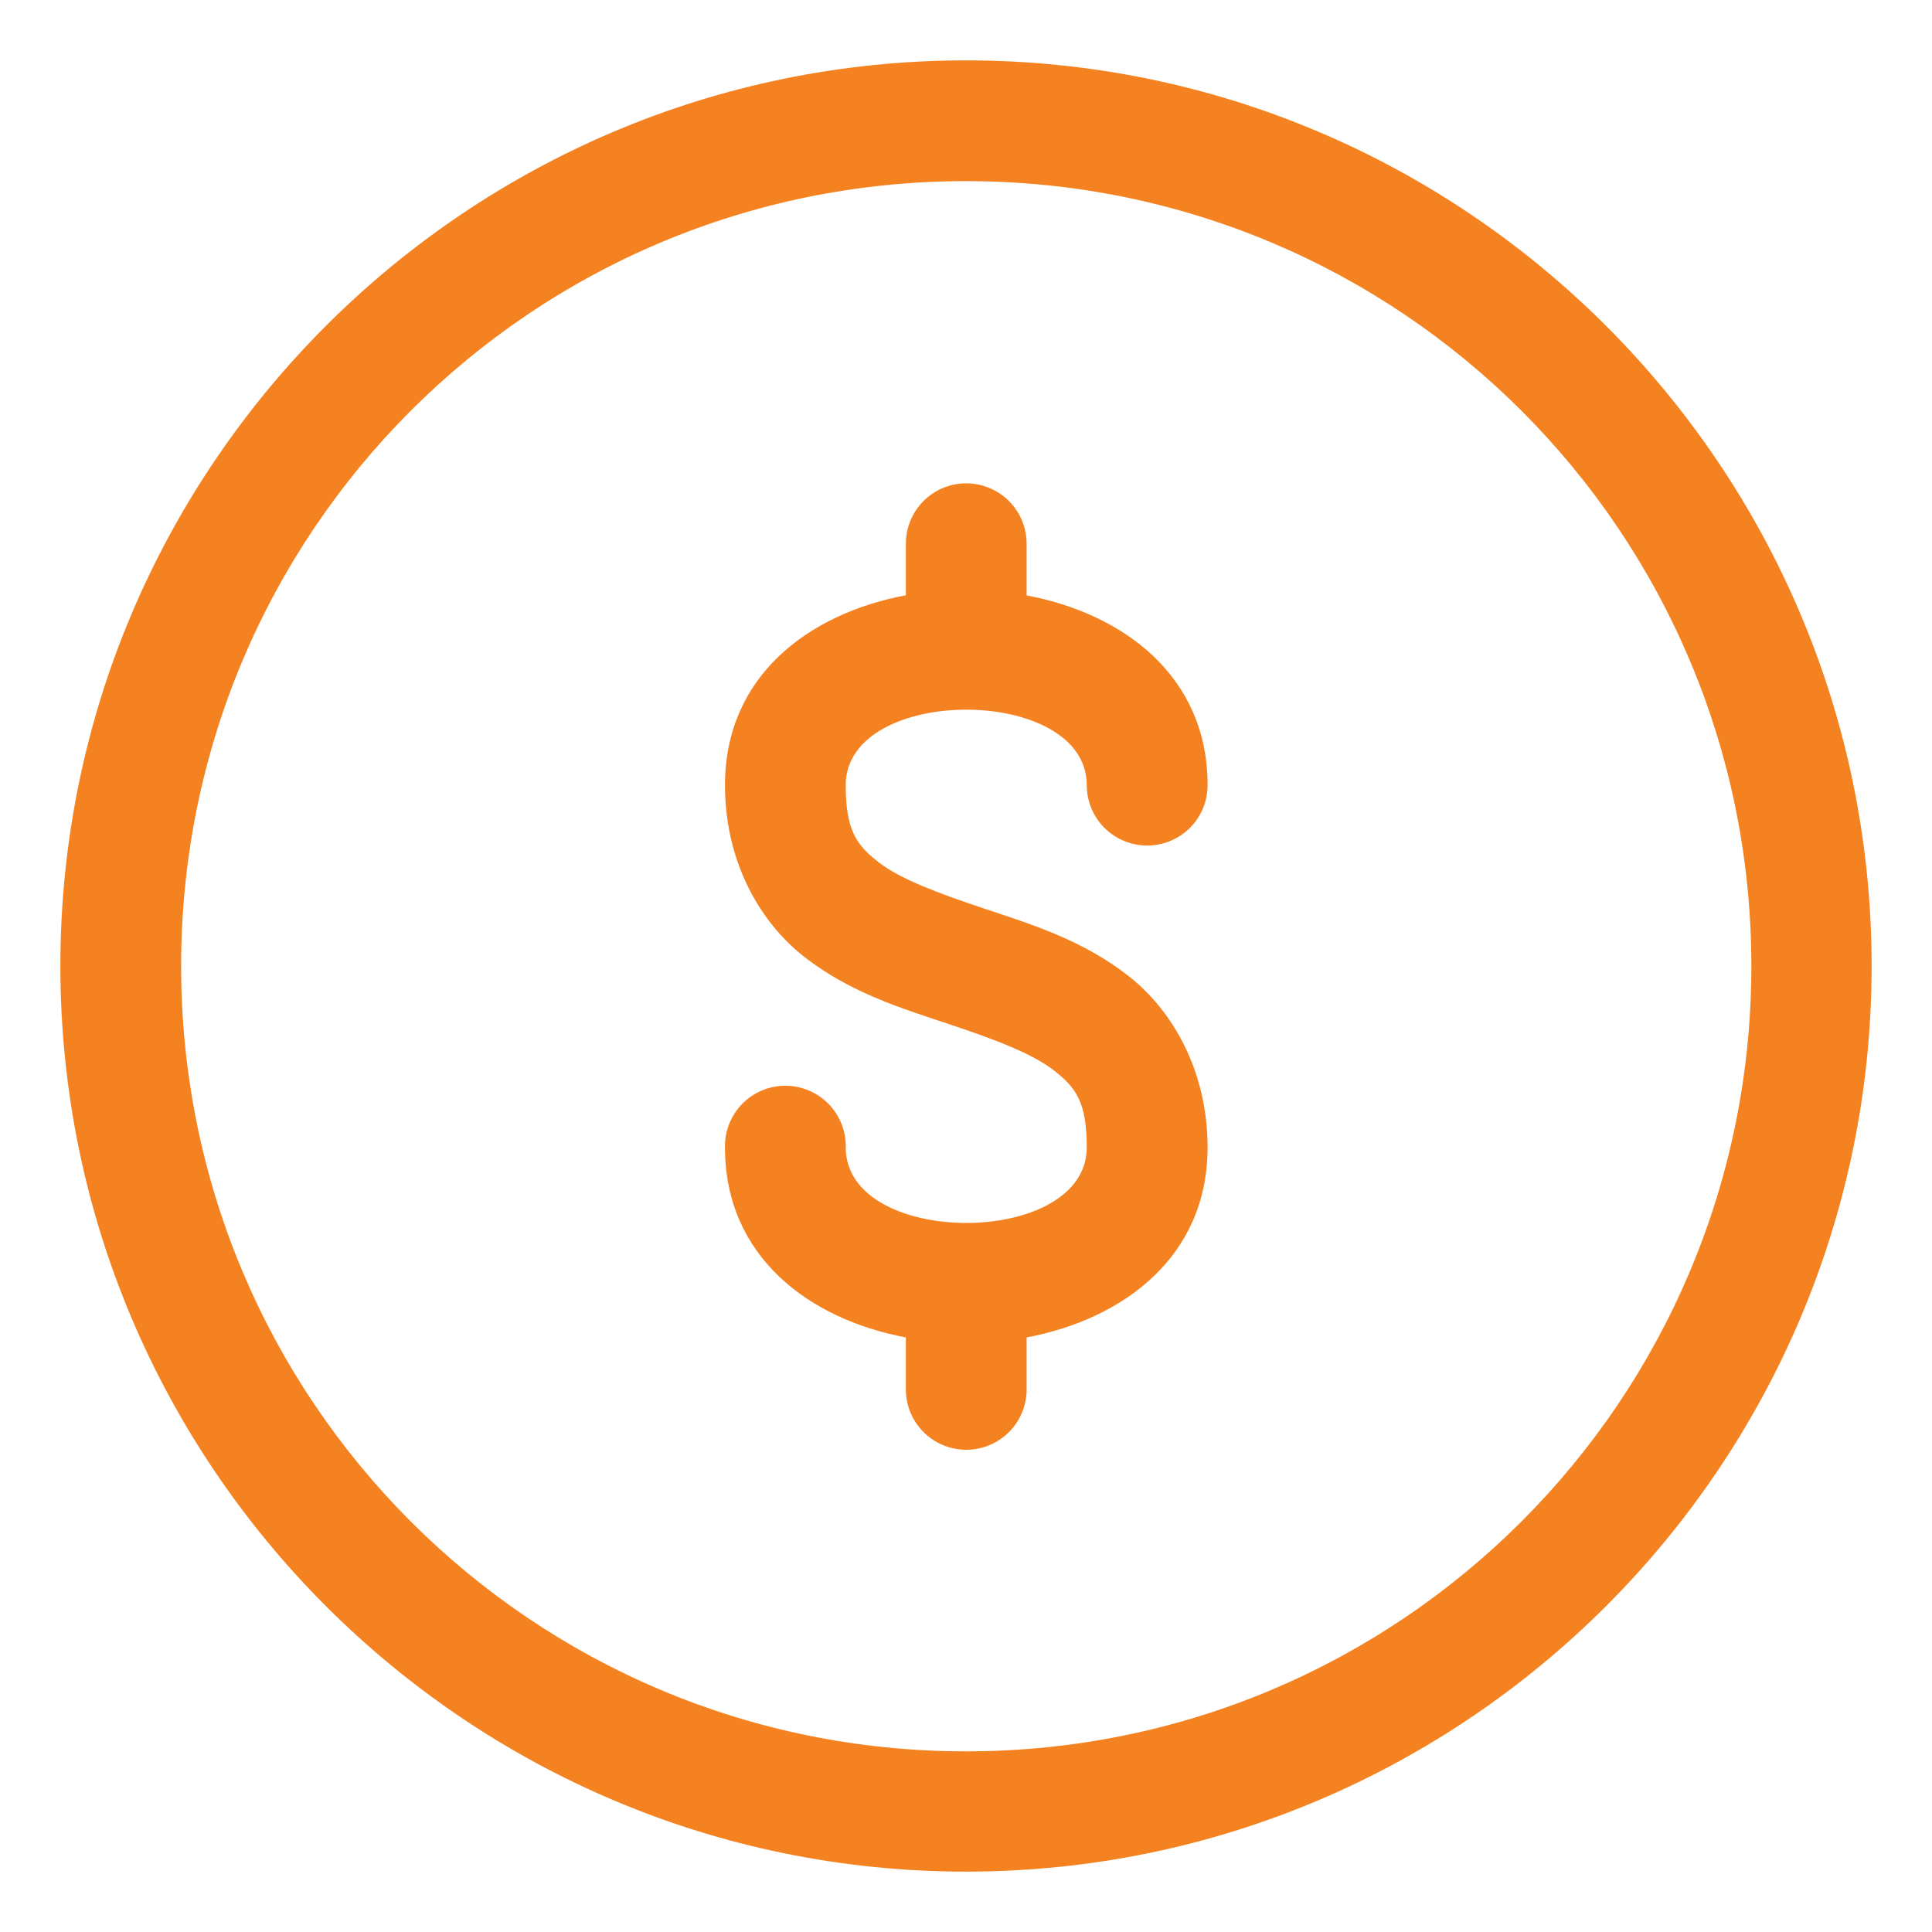 <svg width="40" height="40" viewBox="0 0 40 40" fill="none" xmlns="http://www.w3.org/2000/svg">
<path d="M20 1.25C9.659 1.25 1.25 9.659 1.25 20C1.25 30.34 9.659 38.75 20 38.75C30.34 38.75 38.75 30.34 38.75 20C38.75 9.659 30.34 1.25 20 1.25ZM20 3.75C28.989 3.75 36.26 11.011 36.26 20C36.26 28.989 28.989 36.26 20 36.26C11.011 36.26 3.75 28.989 3.75 20C3.75 11.011 11.011 3.75 20 3.75ZM19.983 10.007C19.653 10.013 19.338 10.149 19.108 10.386C18.878 10.623 18.751 10.942 18.755 11.272V12.324C16.737 12.703 15.01 14.002 15.01 16.255C15.01 17.817 15.714 19.081 16.66 19.817C17.606 20.553 18.674 20.879 19.612 21.191C20.549 21.504 21.359 21.803 21.819 22.161C22.279 22.519 22.5 22.82 22.5 23.757C22.5 25.841 17.51 25.841 17.51 23.757C17.514 23.591 17.484 23.425 17.423 23.27C17.361 23.116 17.27 22.974 17.154 22.855C17.037 22.736 16.898 22.642 16.745 22.577C16.591 22.513 16.426 22.479 16.26 22.479C16.093 22.479 15.928 22.513 15.775 22.577C15.621 22.642 15.482 22.736 15.366 22.855C15.249 22.974 15.158 23.116 15.097 23.27C15.036 23.425 15.006 23.591 15.01 23.757C15.01 26.008 16.738 27.31 18.755 27.69V28.738C18.751 28.904 18.781 29.07 18.842 29.225C18.903 29.38 18.995 29.521 19.111 29.64C19.227 29.759 19.366 29.853 19.52 29.918C19.674 29.983 19.838 30.016 20.005 30.016C20.171 30.016 20.336 29.983 20.49 29.918C20.643 29.853 20.782 29.759 20.899 29.64C21.015 29.521 21.107 29.38 21.168 29.225C21.229 29.07 21.259 28.904 21.255 28.738V27.69C23.272 27.31 25.002 26.008 25.002 23.757C25.002 22.195 24.296 20.931 23.35 20.195C22.404 19.459 21.335 19.131 20.398 18.818C19.46 18.506 18.651 18.209 18.191 17.852C17.731 17.494 17.51 17.192 17.51 16.255C17.51 14.172 22.5 14.172 22.5 16.255C22.5 16.587 22.632 16.905 22.866 17.14C23.101 17.374 23.419 17.506 23.751 17.506C24.083 17.506 24.401 17.374 24.636 17.14C24.871 16.905 25.002 16.587 25.002 16.255C25.002 14.006 23.271 12.707 21.255 12.327V11.272C21.257 11.105 21.225 10.939 21.162 10.784C21.099 10.629 21.005 10.489 20.886 10.371C20.768 10.253 20.627 10.16 20.471 10.098C20.316 10.035 20.15 10.004 19.983 10.007H19.983Z" fill="#F58220"/>
</svg>
